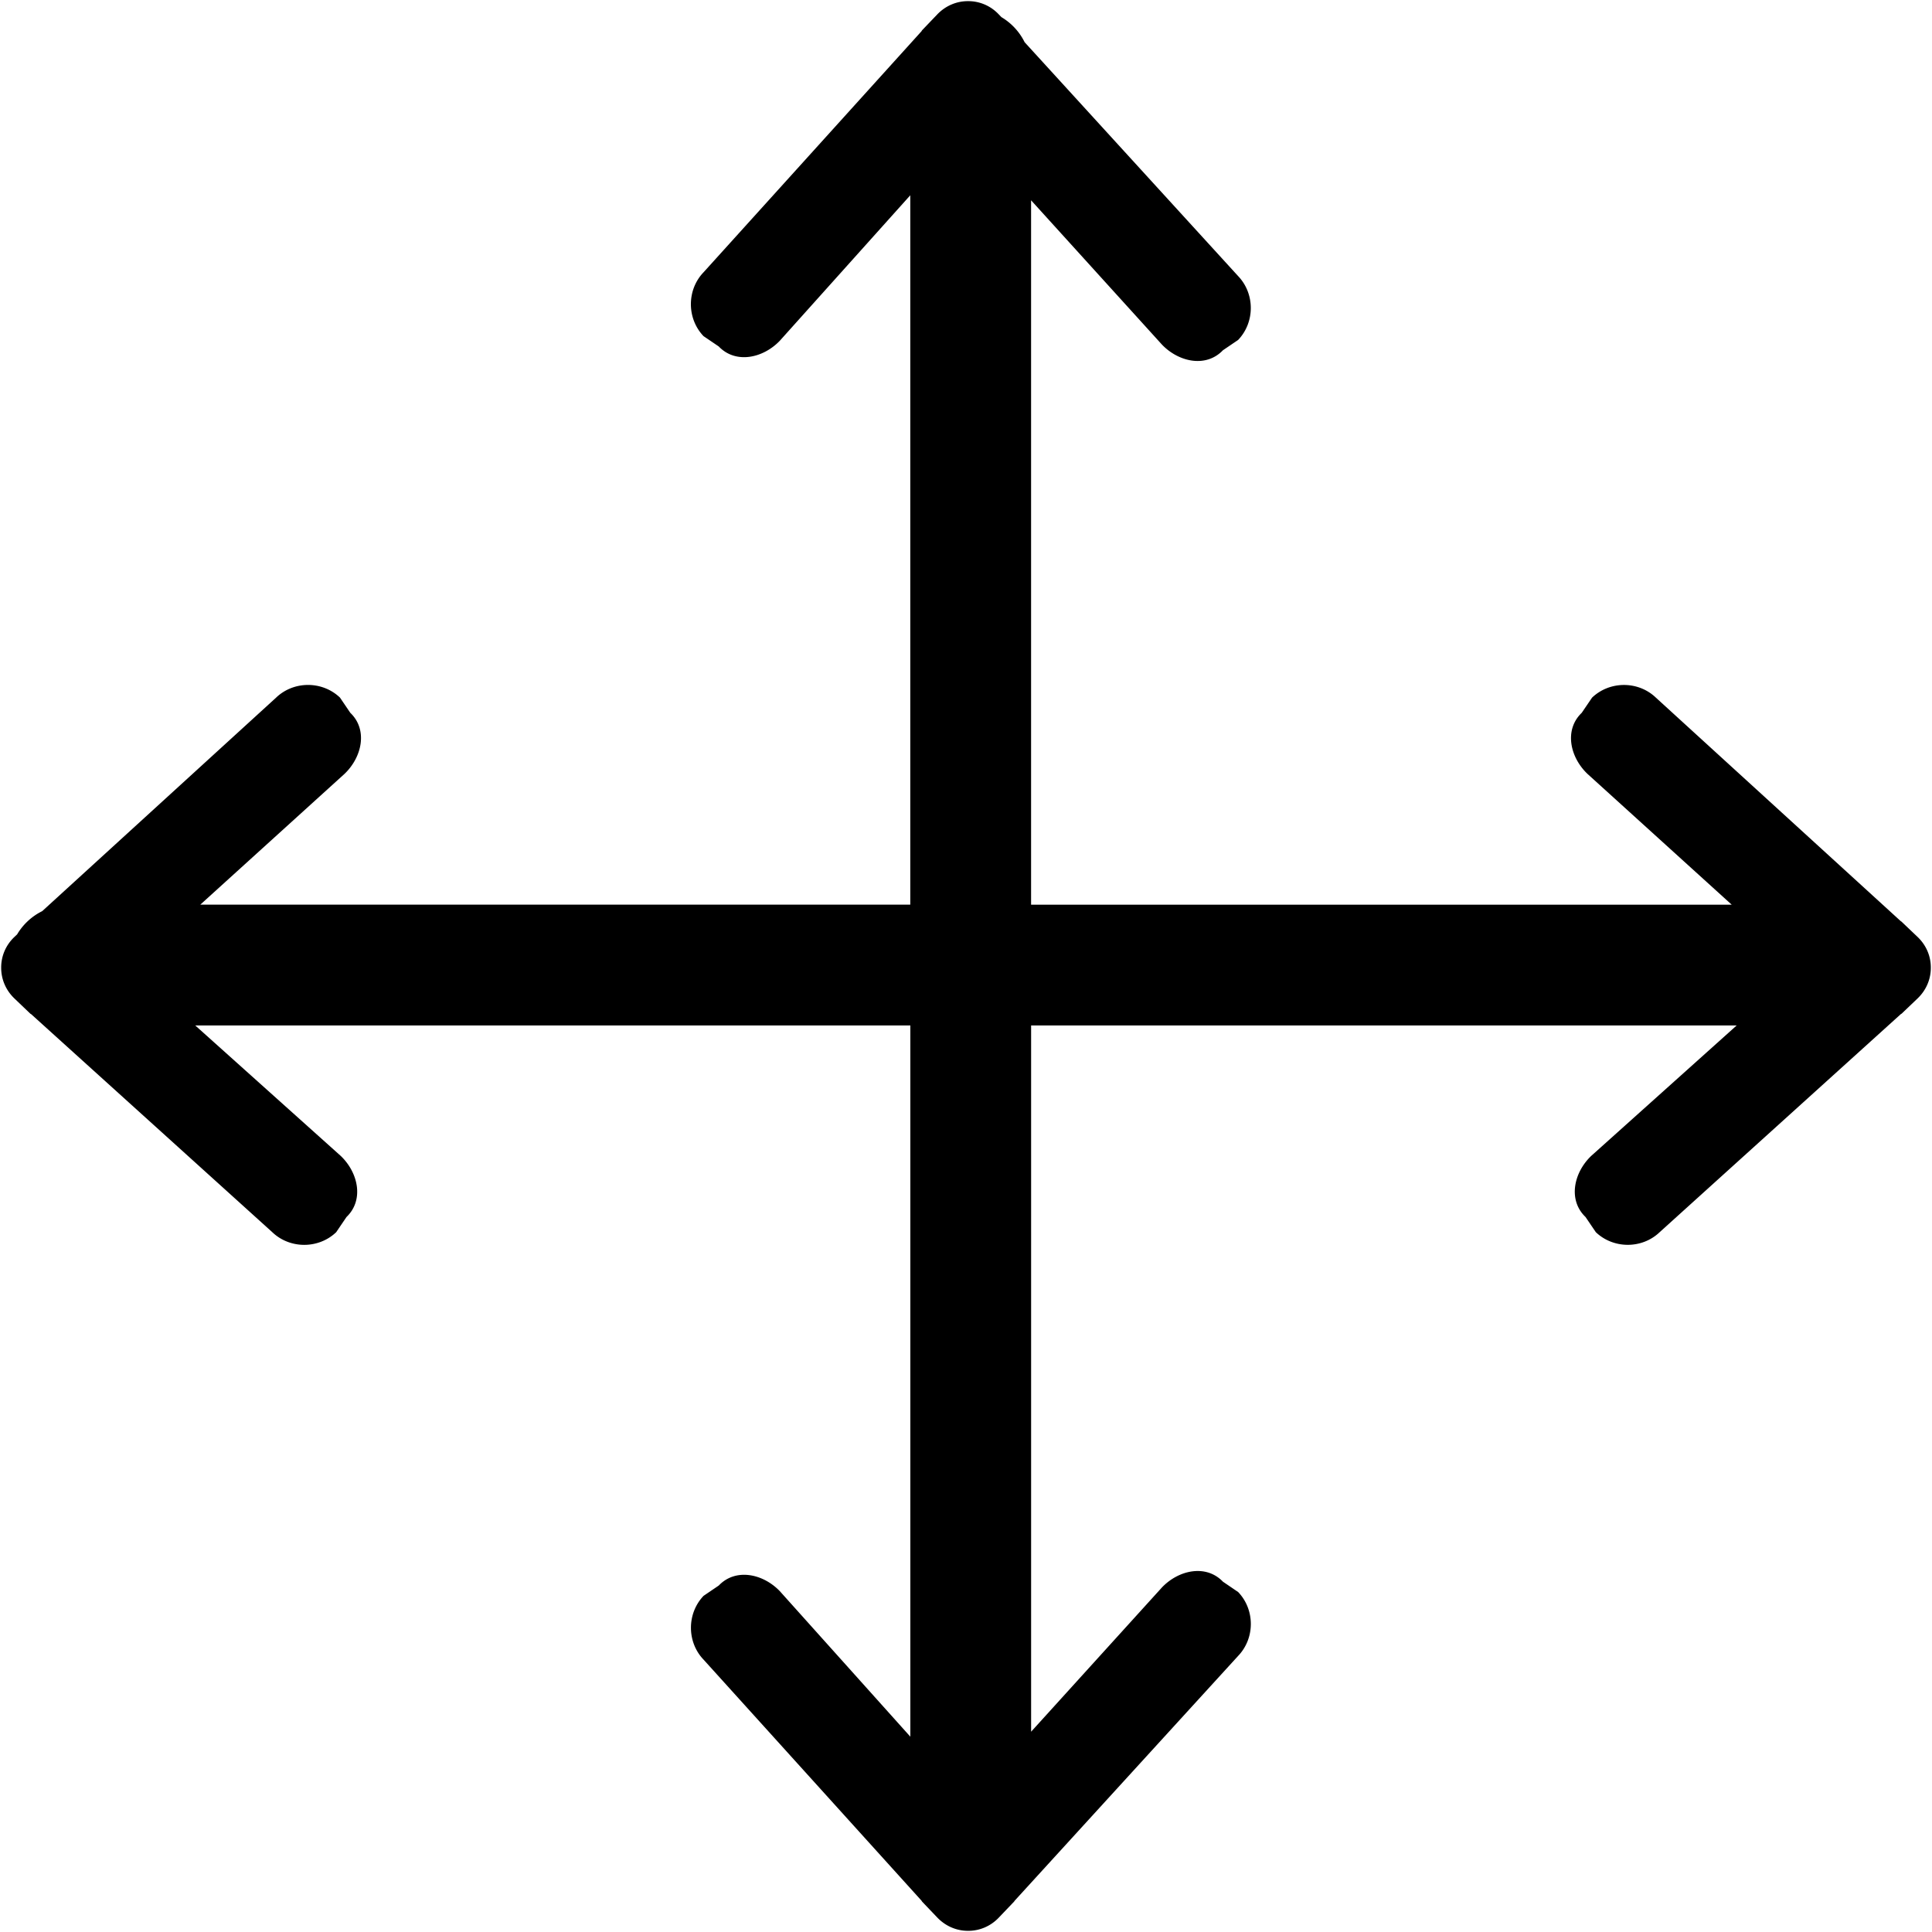 <svg xmlns="http://www.w3.org/2000/svg" viewBox="0 0 1024 1024"><path d="M1016.4 496.64l-8.48-8.08c-.16-.16-.335-.224-.528-.367L877.648 369.76c-9.344-8.945-24.448-8.945-33.824 0l-5.488 8.064c-9.344 8.945-6.304 23.408 3.04 32.336l76.464 69.344H546.496V106.16l69.343 76.464c8.945 9.344 23.409 12.384 32.336 3.023l8.065-5.471c8.944-9.376 8.944-24.481 0-33.841L543.072 22.368a31.874 31.874 0 0 0-12.32-13.296l-1.423-1.488C524.897 2.912 518.993.576 513.105.608c-5.904-.032-11.776 2.304-16.288 6.976l-8.096 8.463c-.16.16-.176.369-.336.544L372.881 144.335c-8.927 9.329-8.927 24.449 0 33.825l8.065 5.471c8.928 9.344 23.424 6.32 32.368-3.024l69.152-77.105v375.984H106.162l76.464-69.343c9.344-8.945 12.384-23.409 3.04-32.336l-5.471-8.065c-9.36-8.944-24.497-8.944-33.84 0L22.37 482.926a31.957 31.957 0 0 0-13.28 12.29l-1.489 1.423C2.914 501.087.593 506.992.626 512.88c-.016 5.905 2.288 11.777 6.976 16.288l8.464 8.096c.16.16.368.176.528.336l127.744 115.504c9.344 8.928 24.464 8.928 33.84 0l5.472-8.064c9.344-8.945 6.304-23.44-3.04-32.369l-77.12-69.152h379.008v376.96l-69.153-77.103c-8.944-9.344-23.44-12.369-32.368-3.025l-8.064 5.472c-8.928 9.376-8.928 24.496 0 33.824l115.504 127.744c.16.176.192.368.336.528l8.095 8.48c4.512 4.673 10.384 7.009 16.288 6.976 5.873.033 11.777-2.303 16.225-6.975l8.096-8.48c.16-.16.224-.337.368-.529l118.432-129.744c8.944-9.344 8.944-24.464 0-33.824l-8.065-5.488c-8.944-9.344-23.408-6.304-32.335 3.04l-69.344 76.464V543.502H920.48l-77.105 69.152c-9.343 8.944-12.368 23.44-3.024 32.368l5.472 8.064c9.376 8.928 24.496 8.928 33.824 0l127.744-115.504c.176-.175.368-.19.528-.334l8.48-8.096c4.672-4.496 7.008-10.368 6.976-16.288.032-5.857-2.304-11.777-6.975-16.225z"/></svg>